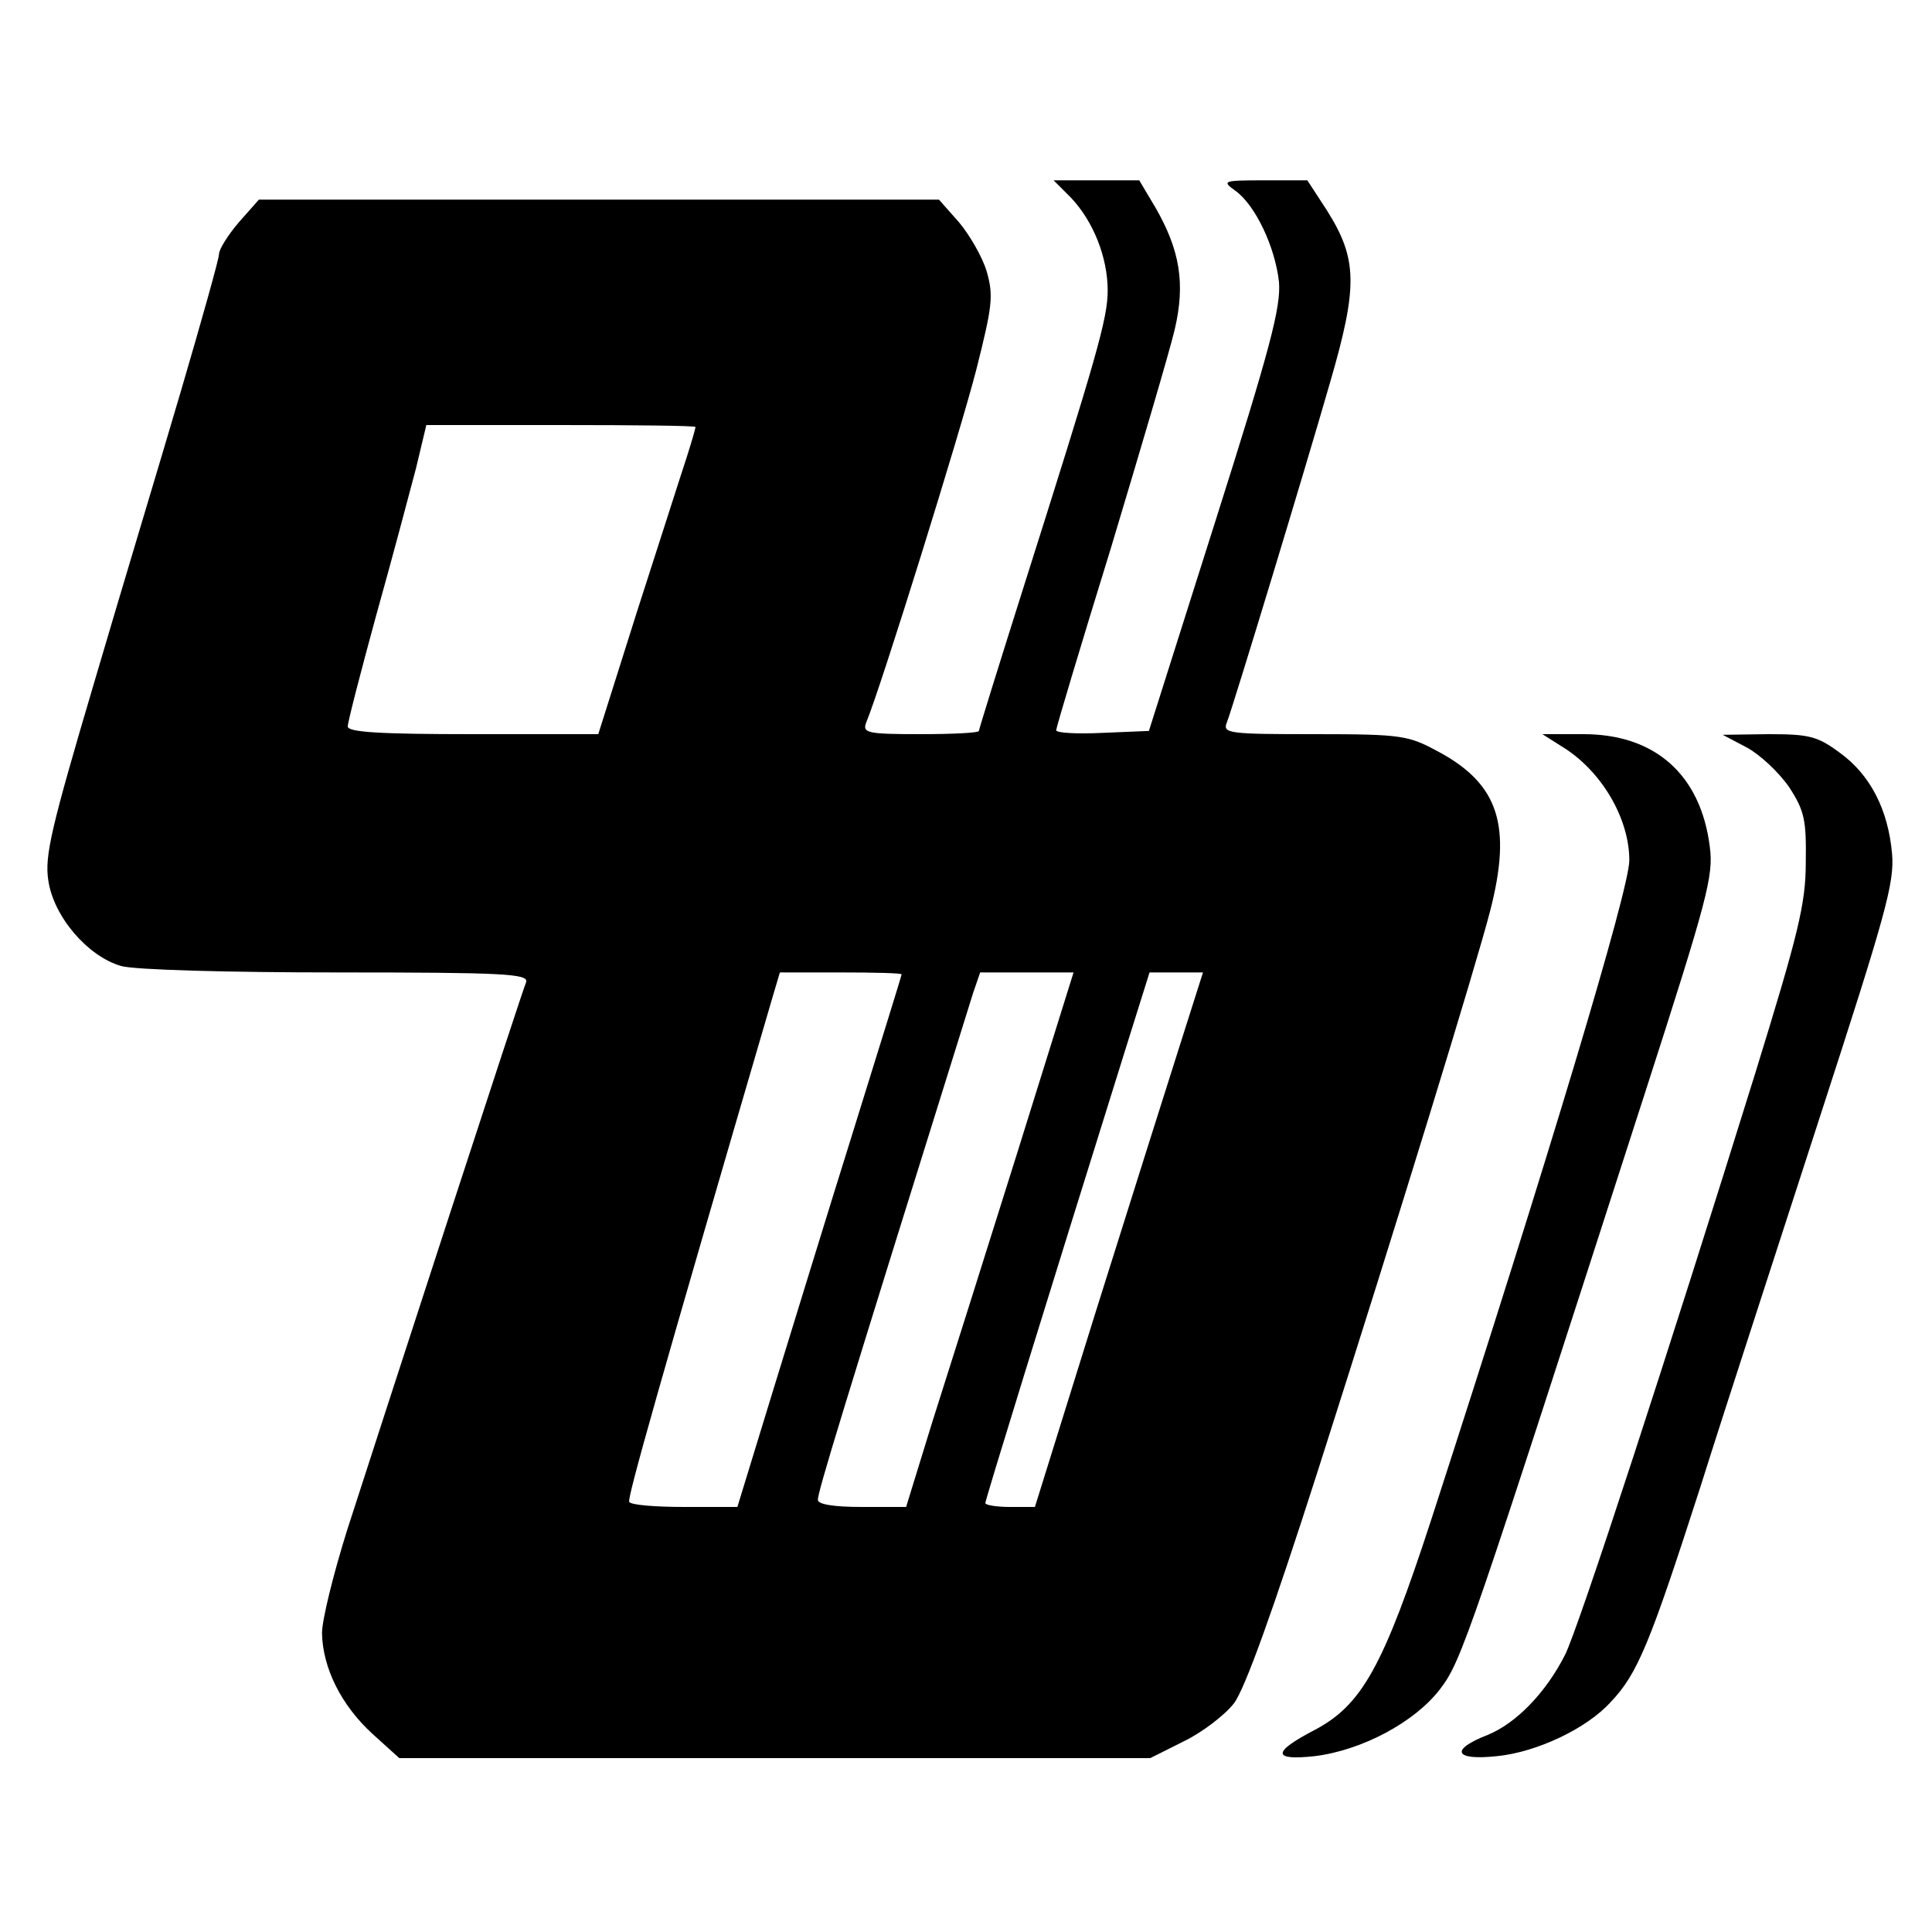 <?xml version="1.0" standalone="no"?>
<!DOCTYPE svg PUBLIC "-//W3C//DTD SVG 20010904//EN"
 "http://www.w3.org/TR/2001/REC-SVG-20010904/DTD/svg10.dtd">
<svg version="1.0" xmlns="http://www.w3.org/2000/svg"
 width="300pt" height="300pt" viewBox="0 0 300 300"
 preserveAspectRatio="xMidYMid meet">
<g transform="translate(0,300) scale(0.1,-0.1)"
fill="#000000" stroke="none">
<path d="M1663 2693 c35 -37 57 -93 57 -144 0 -44 -17 -102 -131 -462 -38
-120 -69 -220 -69 -222 0 -3 -41 -5 -91 -5 -83 0 -90 2 -84 18 23 55 147 454
171 548 25 99 27 115 16 153 -7 23 -27 57 -43 76 l-31 35 -528 0 -528 0 -31
-35 c-17 -20 -31 -42 -31 -50 0 -7 -27 -103 -59 -212 -32 -109 -94 -314 -136
-457 -65 -220 -76 -265 -70 -303 8 -56 61 -118 113 -133 21 -6 165 -10 336
-10 258 0 297 -2 293 -15 -7 -16 -218 -665 -278 -851 -21 -67 -39 -139 -39
-160 1 -54 30 -112 78 -156 l42 -38 583 0 583 0 52 26 c29 14 64 41 78 59 17
22 61 145 129 357 126 394 248 792 269 874 34 132 13 196 -79 246 -48 26 -56
28 -194 28 -132 0 -143 1 -136 18 11 29 120 388 160 527 44 151 43 193 -5 269
l-30 46 -67 0 c-64 0 -66 -1 -45 -16 31 -22 62 -87 68 -142 3 -39 -13 -101
-99 -372 l-103 -325 -72 -3 c-40 -2 -72 0 -72 4 0 4 38 131 85 283 46 153 91
305 99 339 17 72 8 124 -30 190 l-25 42 -66 0 -67 0 27 -27z m-583 -356 c0 -2
-6 -23 -14 -48 -8 -24 -42 -131 -76 -236 l-61 -193 -194 0 c-145 0 -195 3
-195 12 0 7 20 84 44 172 25 89 52 191 62 229 l16 67 209 0 c115 0 209 -1 209
-3z m320 -850 c0 -2 -34 -111 -75 -243 -41 -131 -98 -317 -127 -411 l-53 -173
-82 0 c-45 0 -84 3 -86 8 -3 6 46 180 223 785 l11 37 94 0 c52 0 95 -1 95 -3z
m179 -279 c-49 -156 -108 -343 -131 -415 l-41 -133 -69 0 c-43 0 -68 4 -68 11
0 13 33 121 241 787 l11 32 72 0 73 0 -88 -282z m255 175 c-19 -60 -78 -246
-131 -415 l-96 -308 -39 0 c-21 0 -38 3 -38 6 0 5 92 303 218 706 l37 118 42
0 41 0 -34 -107z"/>
<path d="M2425 1841 c61 -37 105 -111 105 -177 0 -45 -126 -464 -307 -1022
-75 -230 -108 -290 -183 -329 -65 -34 -64 -47 1 -40 74 9 156 53 195 104 34
44 46 82 319 928 96 298 106 335 100 380 -14 112 -85 175 -196 175 l-64 0 30
-19z"/>
<path d="M2713 1839 c20 -11 49 -38 65 -61 24 -37 27 -51 26 -117 0 -65 -12
-112 -78 -326 -133 -428 -275 -864 -296 -905 -30 -59 -76 -106 -120 -124 -59
-23 -52 -40 14 -33 62 6 140 43 177 84 42 44 61 91 139 333 39 124 124 384
187 579 100 308 115 360 111 405 -6 69 -34 123 -81 157 -35 26 -48 29 -111 29
l-71 -1 38 -20z"/>
</g>
</svg>
